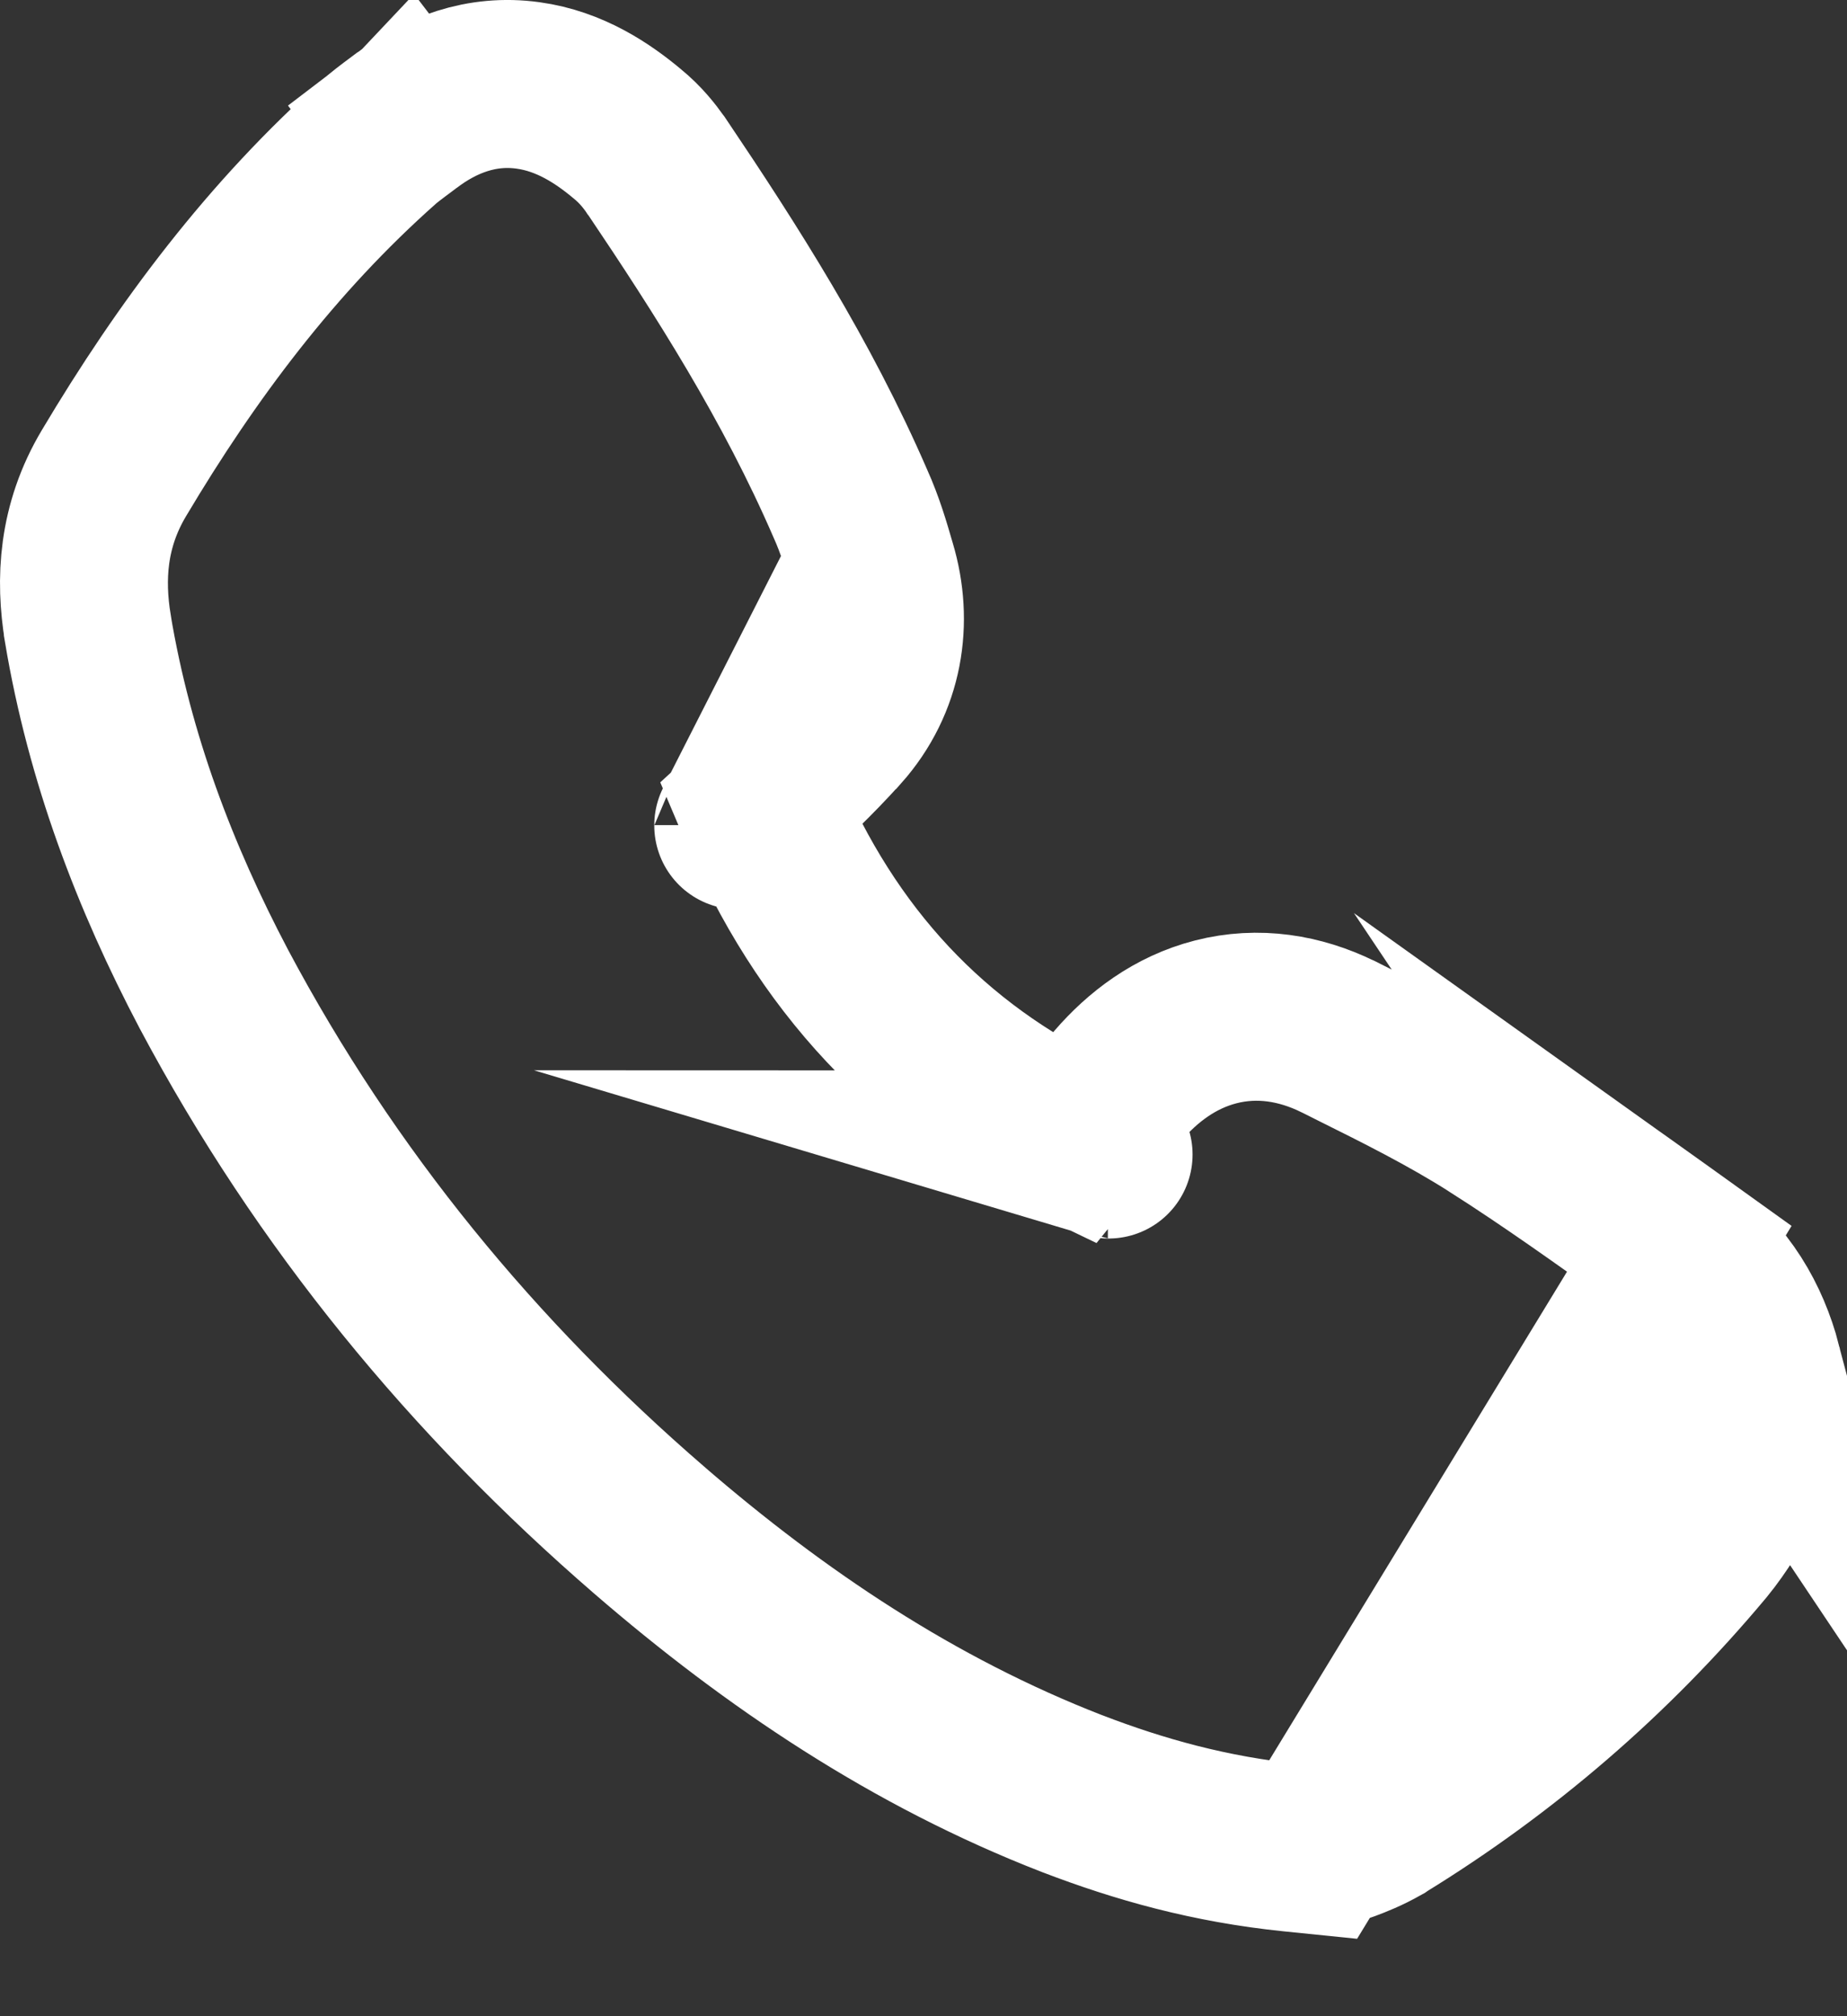 <svg width="22" height="24" viewBox="0 0 22 24" fill="none" xmlns="http://www.w3.org/2000/svg">
<rect x="0" y="0" width="22" height="24" fill="#333333" stroke="none"/>
<path d="M15.639 22.02L15.393 21.995C14.411 21.895 13.571 21.658 12.771 21.351L12.768 21.35C10.883 20.618 9.236 19.512 7.734 18.215L7.733 18.214C5.645 16.41 3.884 14.285 2.547 11.773L2.545 11.769L2.545 11.769C1.847 10.444 1.306 9.032 1.046 7.481L1.046 7.478L1.046 7.478C0.951 6.9 0.98 6.263 1.358 5.631C2.221 4.182 3.235 2.822 4.532 1.674L4.541 1.666L4.55 1.658C4.629 1.592 4.773 1.487 4.818 1.453C4.826 1.448 4.831 1.444 4.832 1.443L5.384 2.164L4.832 1.443C5.242 1.129 5.736 0.94 6.29 1.017C6.788 1.085 7.183 1.351 7.473 1.594C7.634 1.725 7.74 1.865 7.805 1.956L7.812 1.967L7.82 1.977C8.653 3.213 9.493 4.527 10.13 5.997C10.246 6.253 10.323 6.519 10.377 6.705C10.381 6.72 10.386 6.735 10.39 6.749C10.584 7.399 10.479 8.107 9.986 8.661L9.981 8.665L9.981 8.665C9.68 9 9.362 9.299 9.06 9.575C9.84 11.428 11.073 12.736 12.781 13.554C12.961 13.332 13.142 13.122 13.32 12.919C13.61 12.584 13.993 12.289 14.481 12.164C14.985 12.035 15.484 12.118 15.934 12.338L15.941 12.341L15.941 12.341C16.01 12.376 16.081 12.411 16.152 12.447C16.675 12.707 17.254 12.995 17.795 13.338L17.796 13.339C18.475 13.771 19.135 14.243 19.768 14.696C19.847 14.752 19.925 14.808 20.003 14.864L15.639 22.02ZM15.639 22.02L15.869 21.927M15.639 22.02L15.869 21.927M15.869 21.927C15.868 21.927 15.869 21.927 15.871 21.926C15.876 21.924 15.887 21.921 15.909 21.913C15.913 21.912 15.918 21.91 15.923 21.908C15.952 21.898 15.993 21.884 16.035 21.869C16.132 21.833 16.28 21.775 16.433 21.687L16.444 21.681L16.454 21.674C17.888 20.793 19.168 19.696 20.267 18.382L20.267 18.382L20.271 18.377C20.461 18.147 20.617 17.874 20.719 17.698C20.733 17.673 20.746 17.651 20.758 17.631C21.049 17.15 21.033 16.655 20.939 16.273L20.937 16.264M15.869 21.927L20.937 16.264M20.937 16.264L20.935 16.255M20.937 16.264L20.935 16.255M20.935 16.255C20.797 15.735 20.517 15.23 20.004 14.864L20.935 16.255ZM13.201 13.742C13.199 13.741 13.198 13.74 13.196 13.74C13.206 13.743 13.208 13.744 13.201 13.742ZM8.794 9.824C8.794 9.824 8.795 9.823 8.795 9.822C8.793 9.826 8.792 9.826 8.794 9.824Z" stroke="white" stroke-width="2" stroke-miterlimit="10"/>
</svg>
